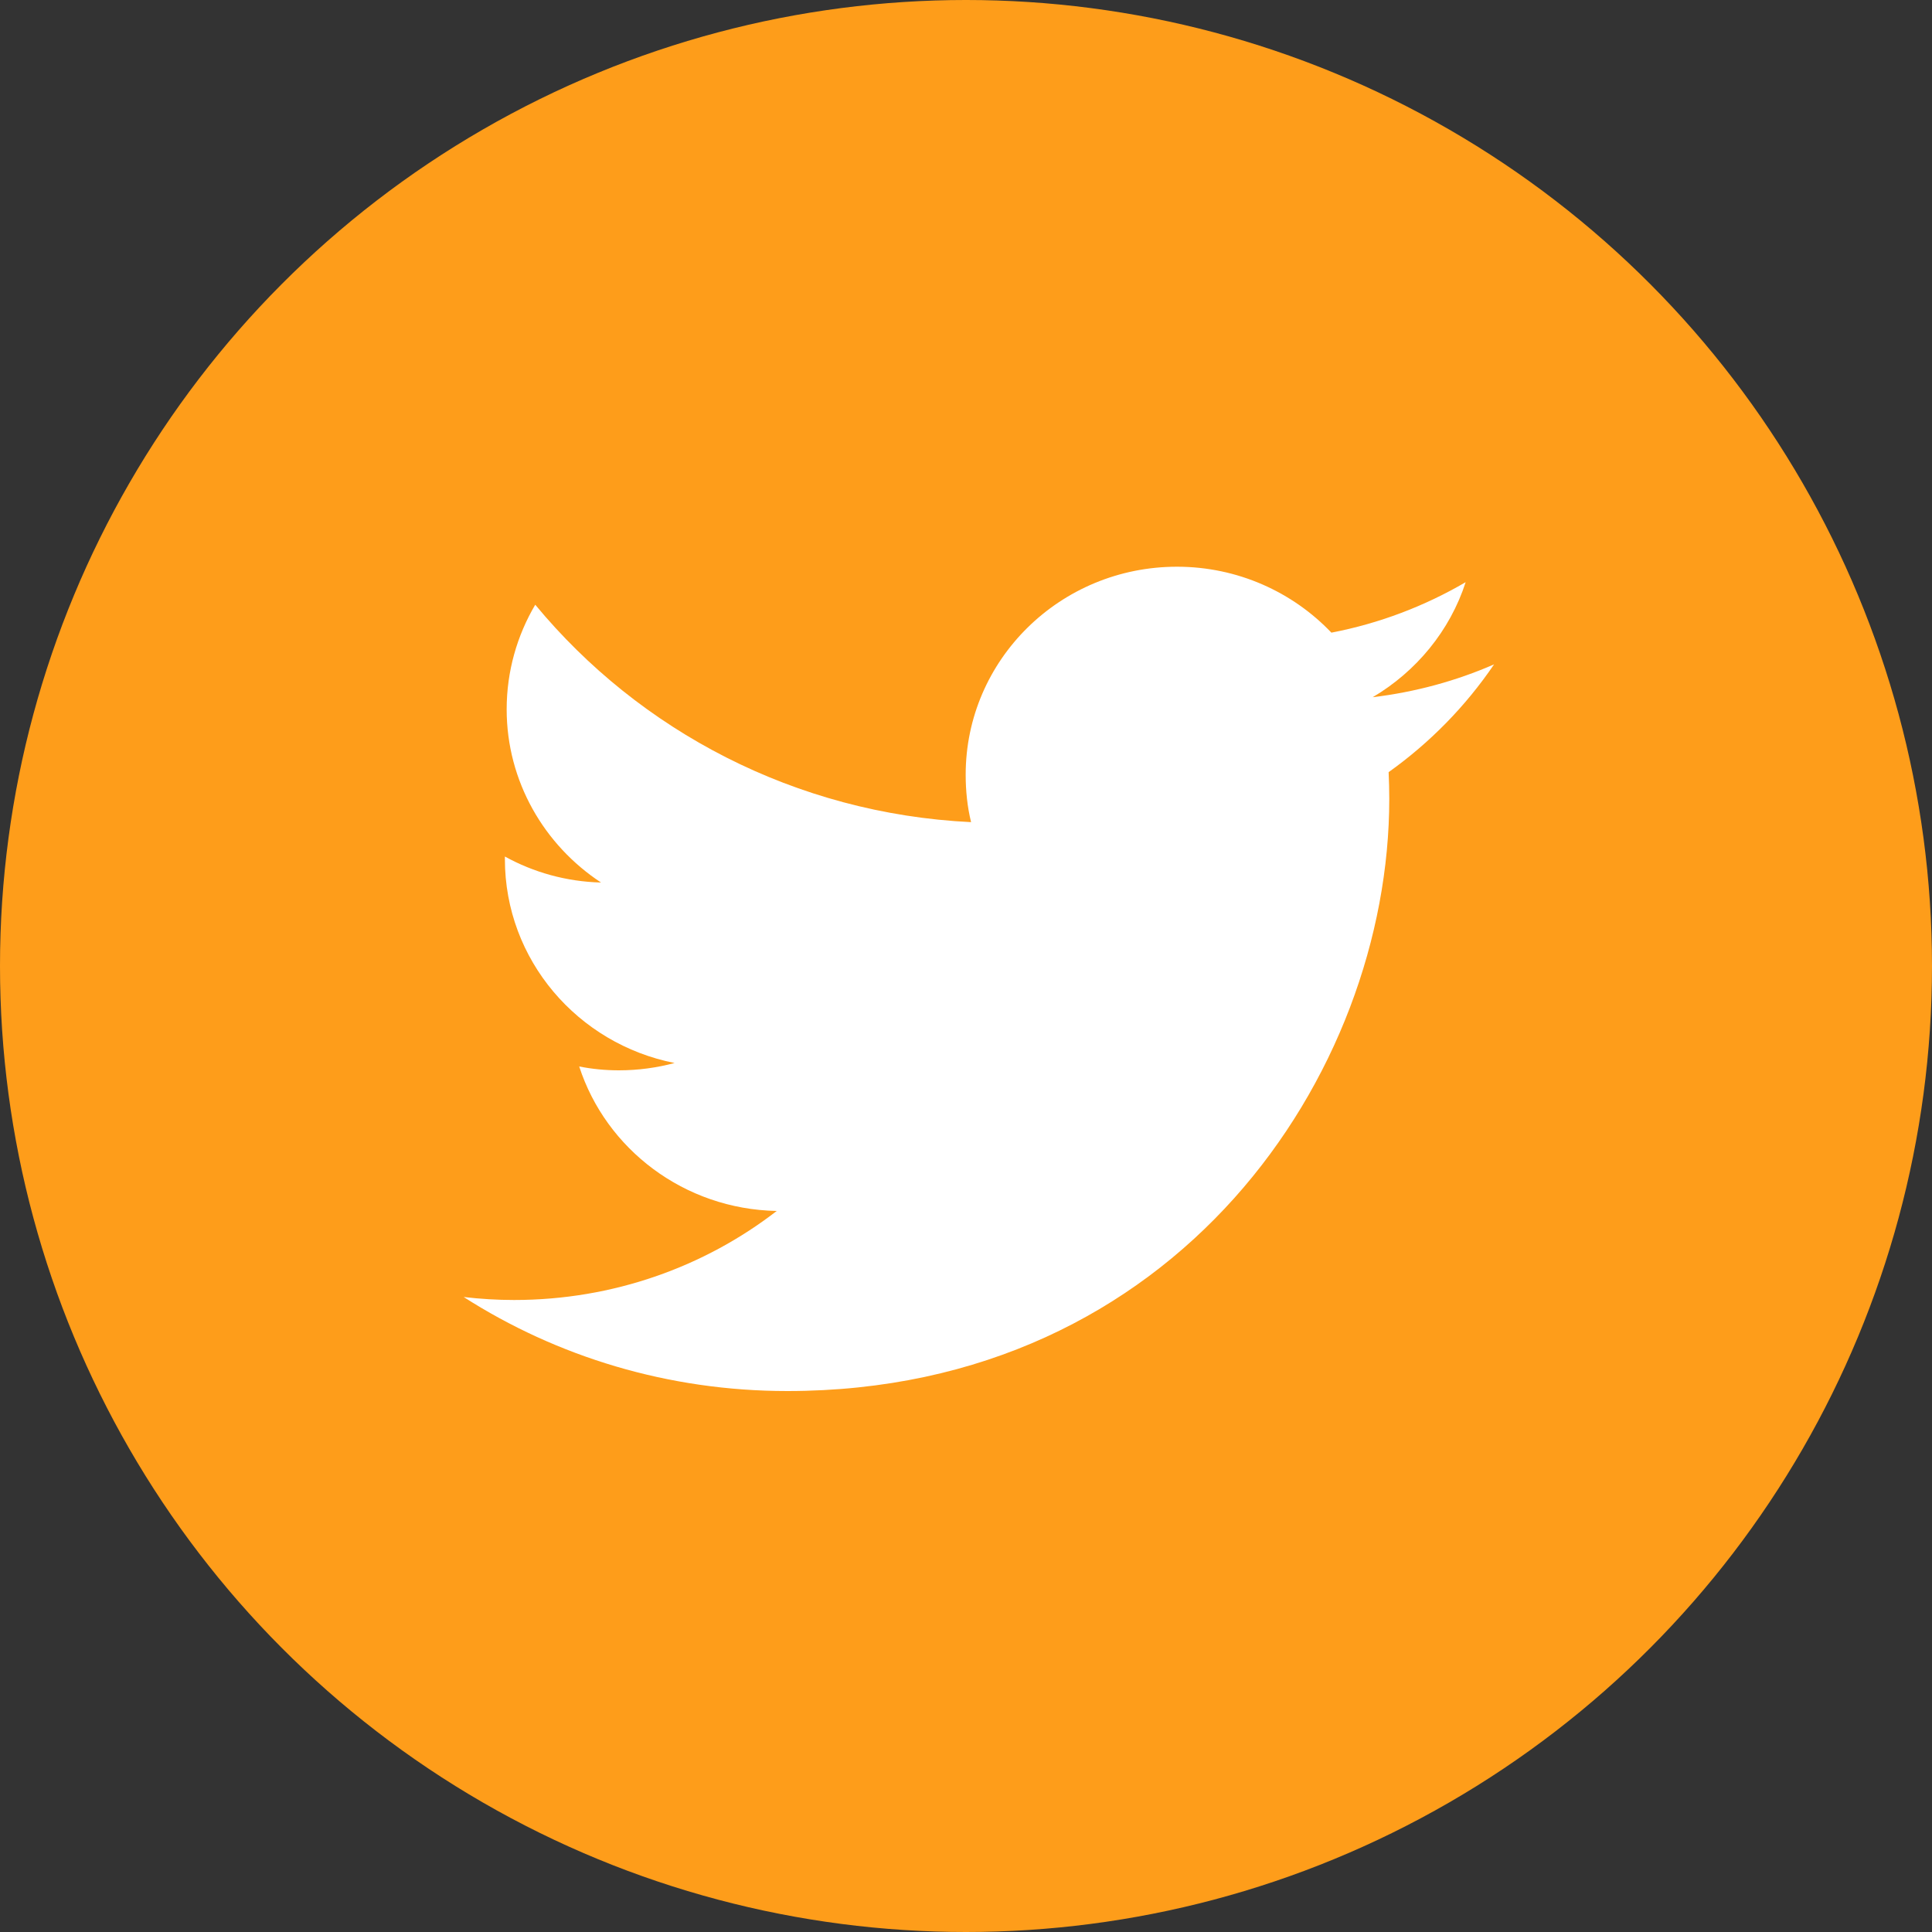 <svg width="24" height="24" viewBox="0 0 24 24" fill="none" xmlns="http://www.w3.org/2000/svg">
<rect x="0" y="0" width="24" height="24" fill="#333333" stroke="none"/>
<circle cx="12" cy="12" r="12" fill="#FE9D1A"/>
<path fill-rule="evenodd" clip-rule="evenodd" d="M18.56 8.253C18.088 8.459 17.583 8.597 17.052 8.661C17.594 8.341 18.012 7.835 18.207 7.232C17.7 7.528 17.138 7.744 16.539 7.859C16.059 7.355 15.375 7.04 14.621 7.04C13.17 7.04 11.996 8.197 11.996 9.624C11.996 9.827 12.017 10.024 12.063 10.213C9.88 10.107 7.943 9.077 6.649 7.512C6.424 7.893 6.294 8.339 6.294 8.811C6.294 9.707 6.761 10.499 7.466 10.963C7.032 10.952 6.625 10.835 6.272 10.64C6.272 10.651 6.272 10.661 6.272 10.672C6.272 11.925 7.178 12.968 8.38 13.205C8.16 13.264 7.927 13.296 7.688 13.296C7.52 13.296 7.355 13.28 7.195 13.248C7.528 14.275 8.499 15.021 9.649 15.043C8.752 15.736 7.618 16.149 6.386 16.149C6.175 16.149 5.966 16.136 5.76 16.112C6.918 16.853 8.299 17.28 9.78 17.28C14.616 17.28 17.258 13.341 17.258 9.925C17.258 9.813 17.255 9.701 17.25 9.592C17.762 9.227 18.207 8.773 18.56 8.253Z" fill="white"/>
</svg>
